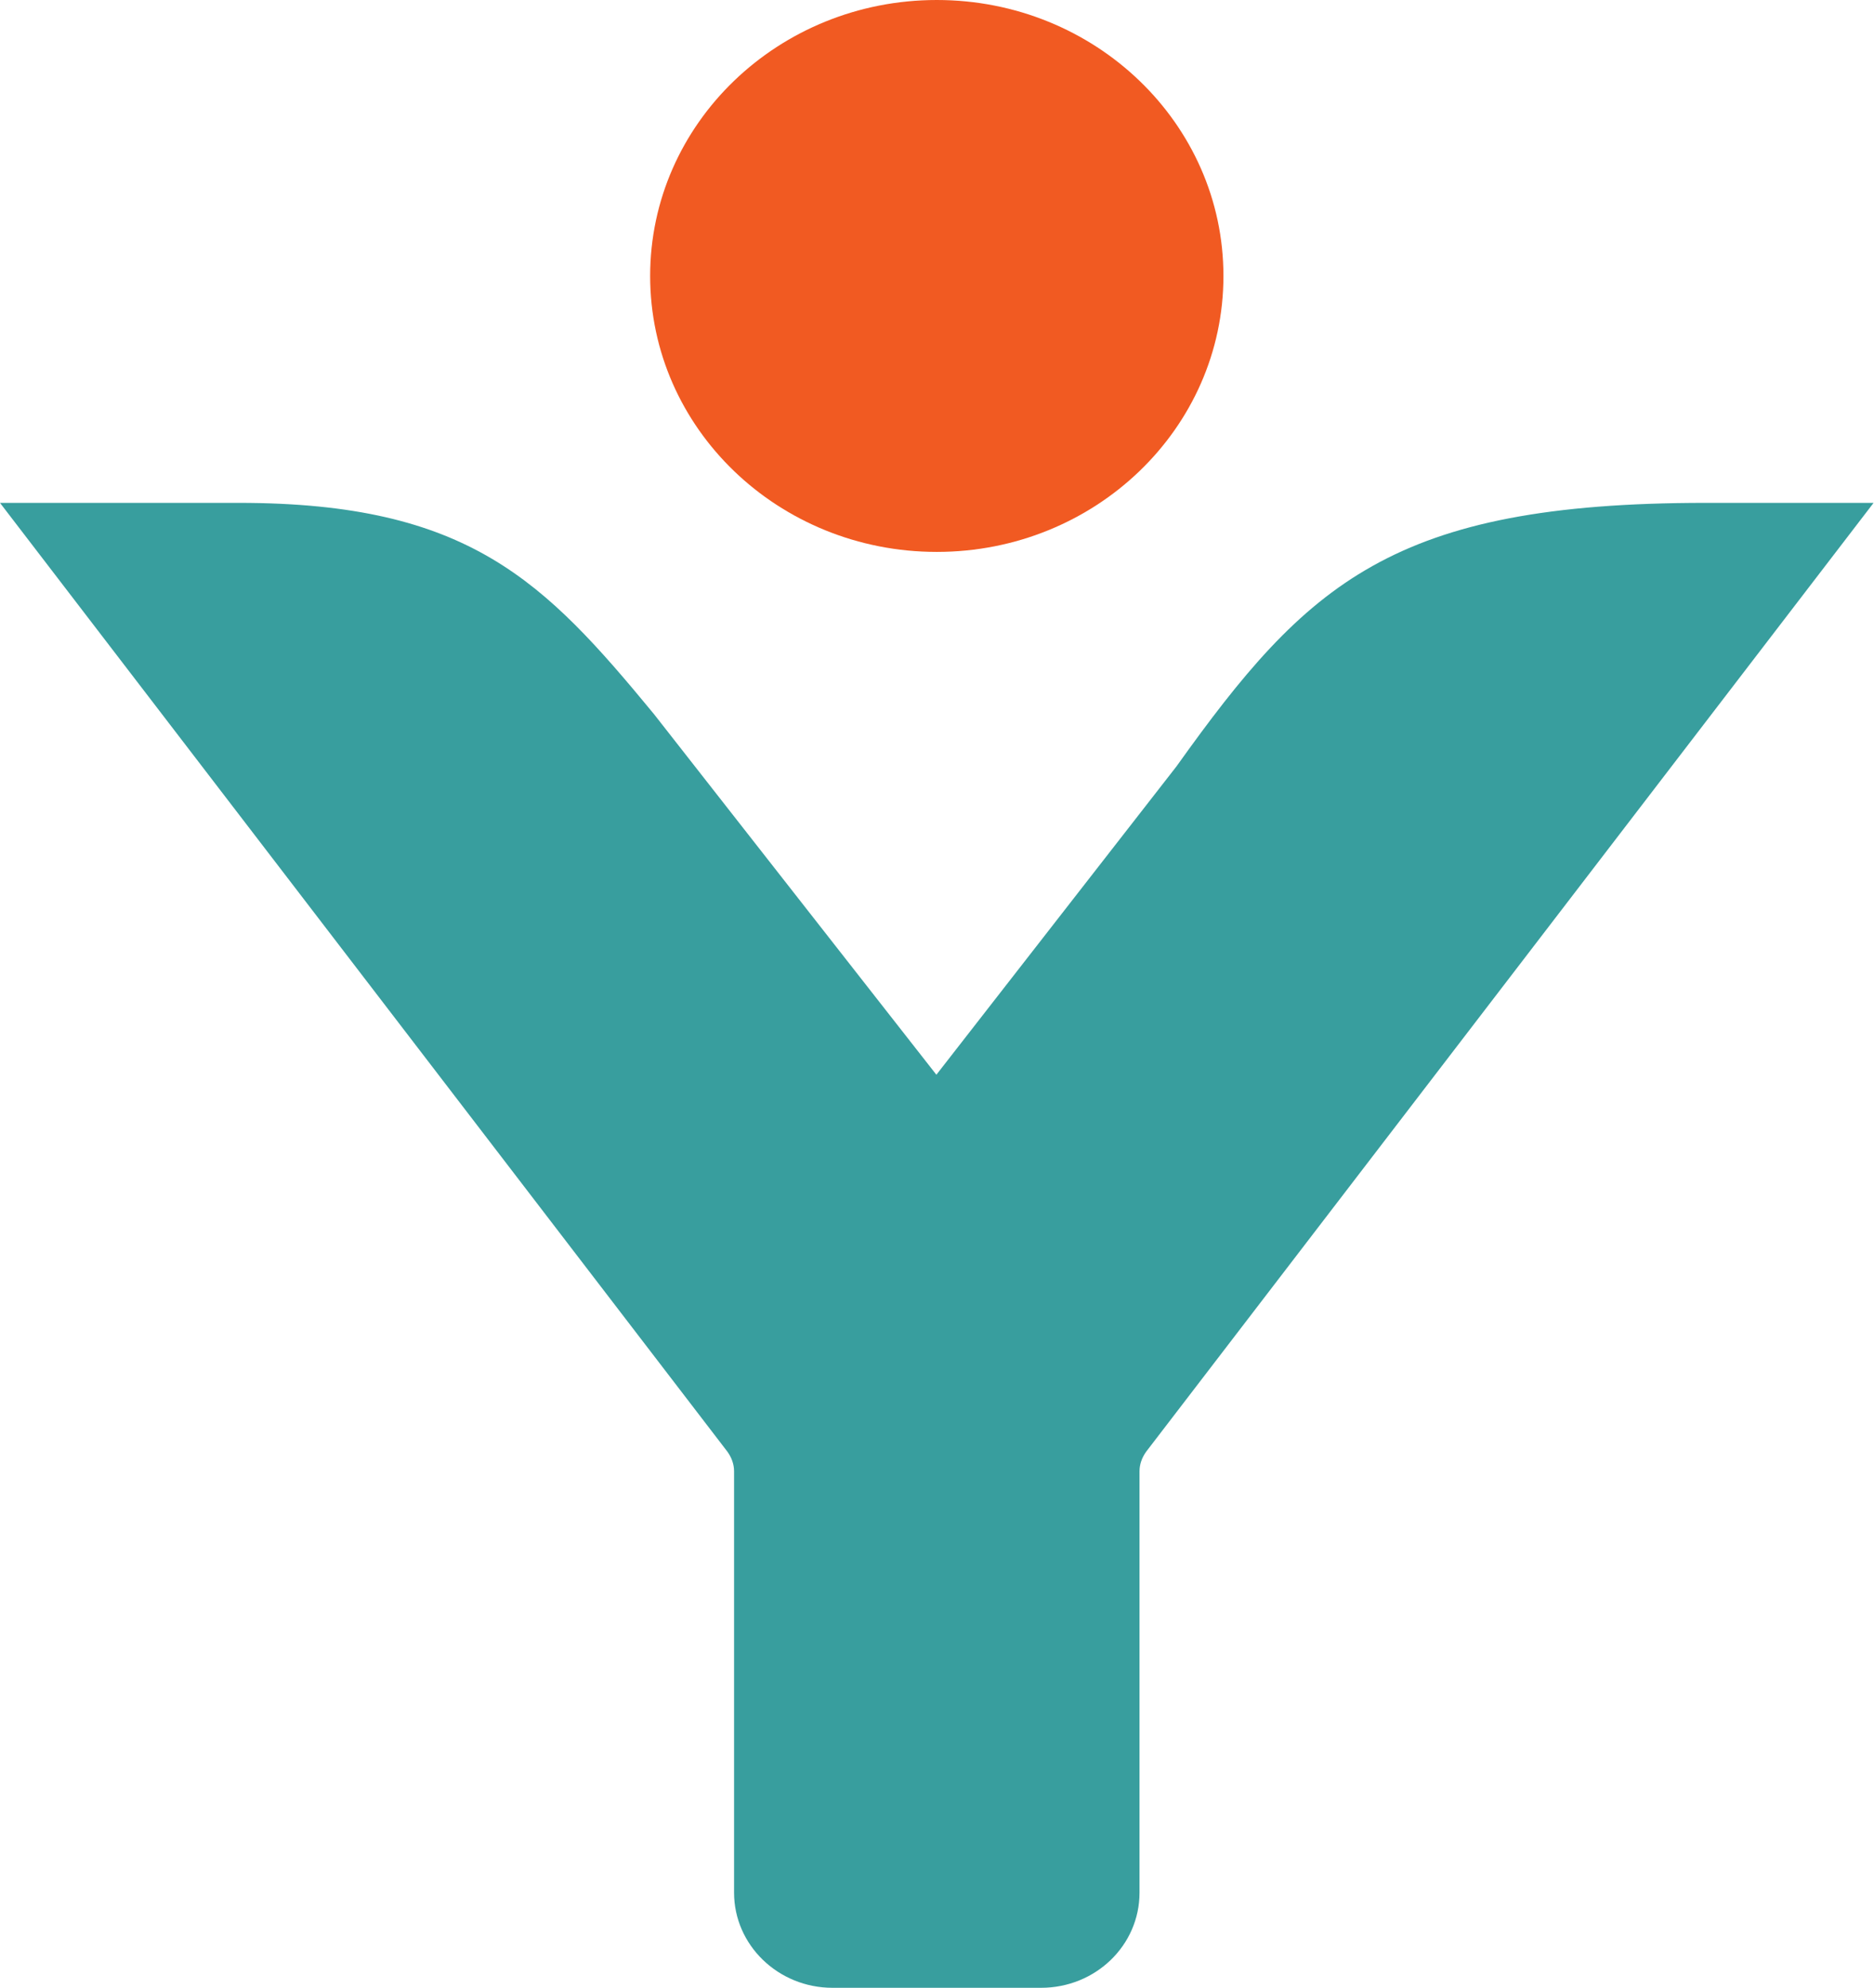 <?xml version="1.0" encoding="UTF-8"?>
<svg id="Layer_1" data-name="Layer 1" xmlns="http://www.w3.org/2000/svg" viewBox="0 0 45.11 47.83">
  <defs>
    <style>
      .cls-1 {
        fill: #f15a22;
      }

      .cls-1, .cls-2 {
        stroke-width: 0px;
      }

      .cls-2 {
        fill: #389e9e;
      }
    </style>
  </defs>
  <path class="cls-2" d="m20.05,47.83h5.01c1.31,0,2.37-1.02,2.37-2.29v-10.14c0-.17.06-.33.16-.47l17.51-22.83h-4.04c-7.54,0-9.59,1.93-12.74,6.34l-5.78,7.42-6.8-8.68c-2.64-3.2-4.45-5.08-9.99-5.08H0l17.51,22.83c.1.14.16.3.16.47v10.14c0,1.26,1.06,2.29,2.37,2.29Z"/>
  <path class="cls-1" d="m29.45,6.64c0,3.67-3.09,6.64-6.9,6.64s-6.9-2.97-6.9-6.64S18.74,0,22.55,0s6.9,2.97,6.9,6.64"/>
</svg>